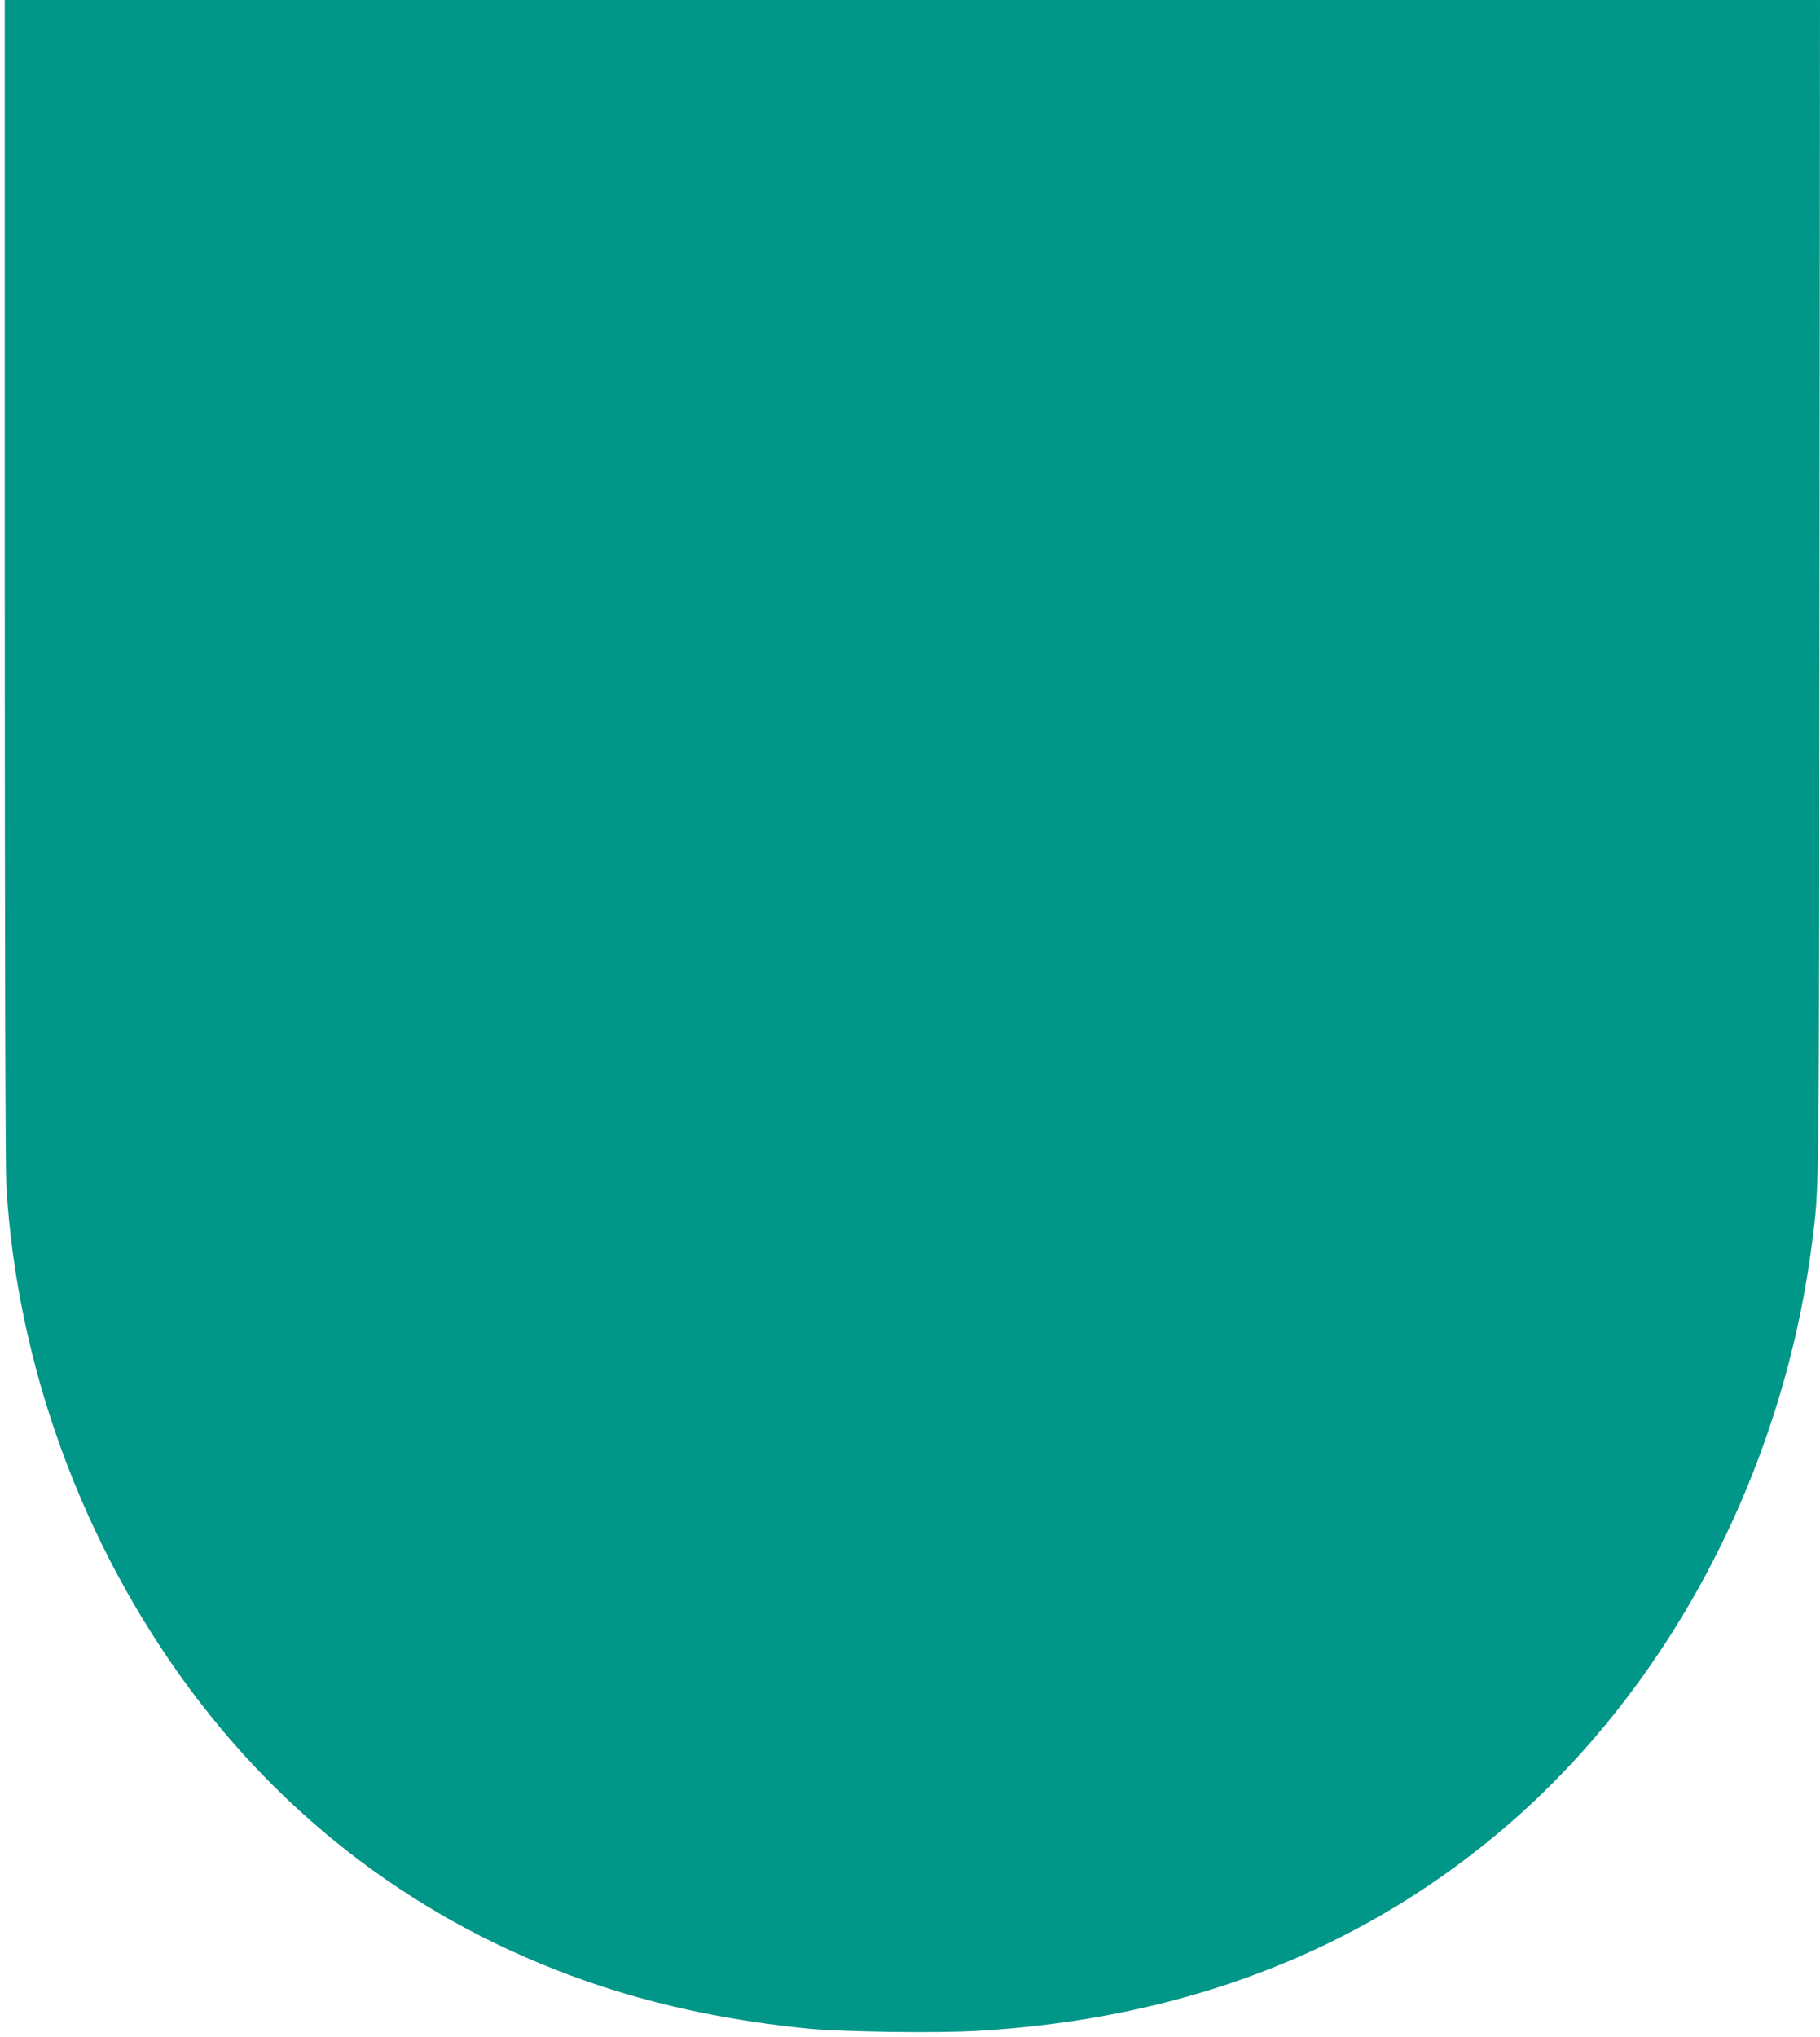 <?xml version="1.0" standalone="no"?>
<!DOCTYPE svg PUBLIC "-//W3C//DTD SVG 20010904//EN"
 "http://www.w3.org/TR/2001/REC-SVG-20010904/DTD/svg10.dtd">
<svg version="1.0" xmlns="http://www.w3.org/2000/svg"
 width="1144pt" height="1280pt" viewBox="0 0 1144 1280"
 preserveAspectRatio="xMidYMid meet">
<g transform="translate(0,1280) scale(0.1,-0.1)"
fill="#009688" stroke="none">
<path d="M30 9158 c0 -2339 4 -3704 10 -3813 67 -1125 477 -2246 1155 -3160
656 -884 1542 -1523 2585 -1865 399 -131 823 -218 1295 -266 216 -21 801 -30
1063 -15 1277 73 2371 486 3271 1236 1065 886 1795 2257 1981 3717 46 365 44
191 47 4121 l3 3687 -5705 0 -5705 0 0 -3642z"/>
</g>
</svg>
